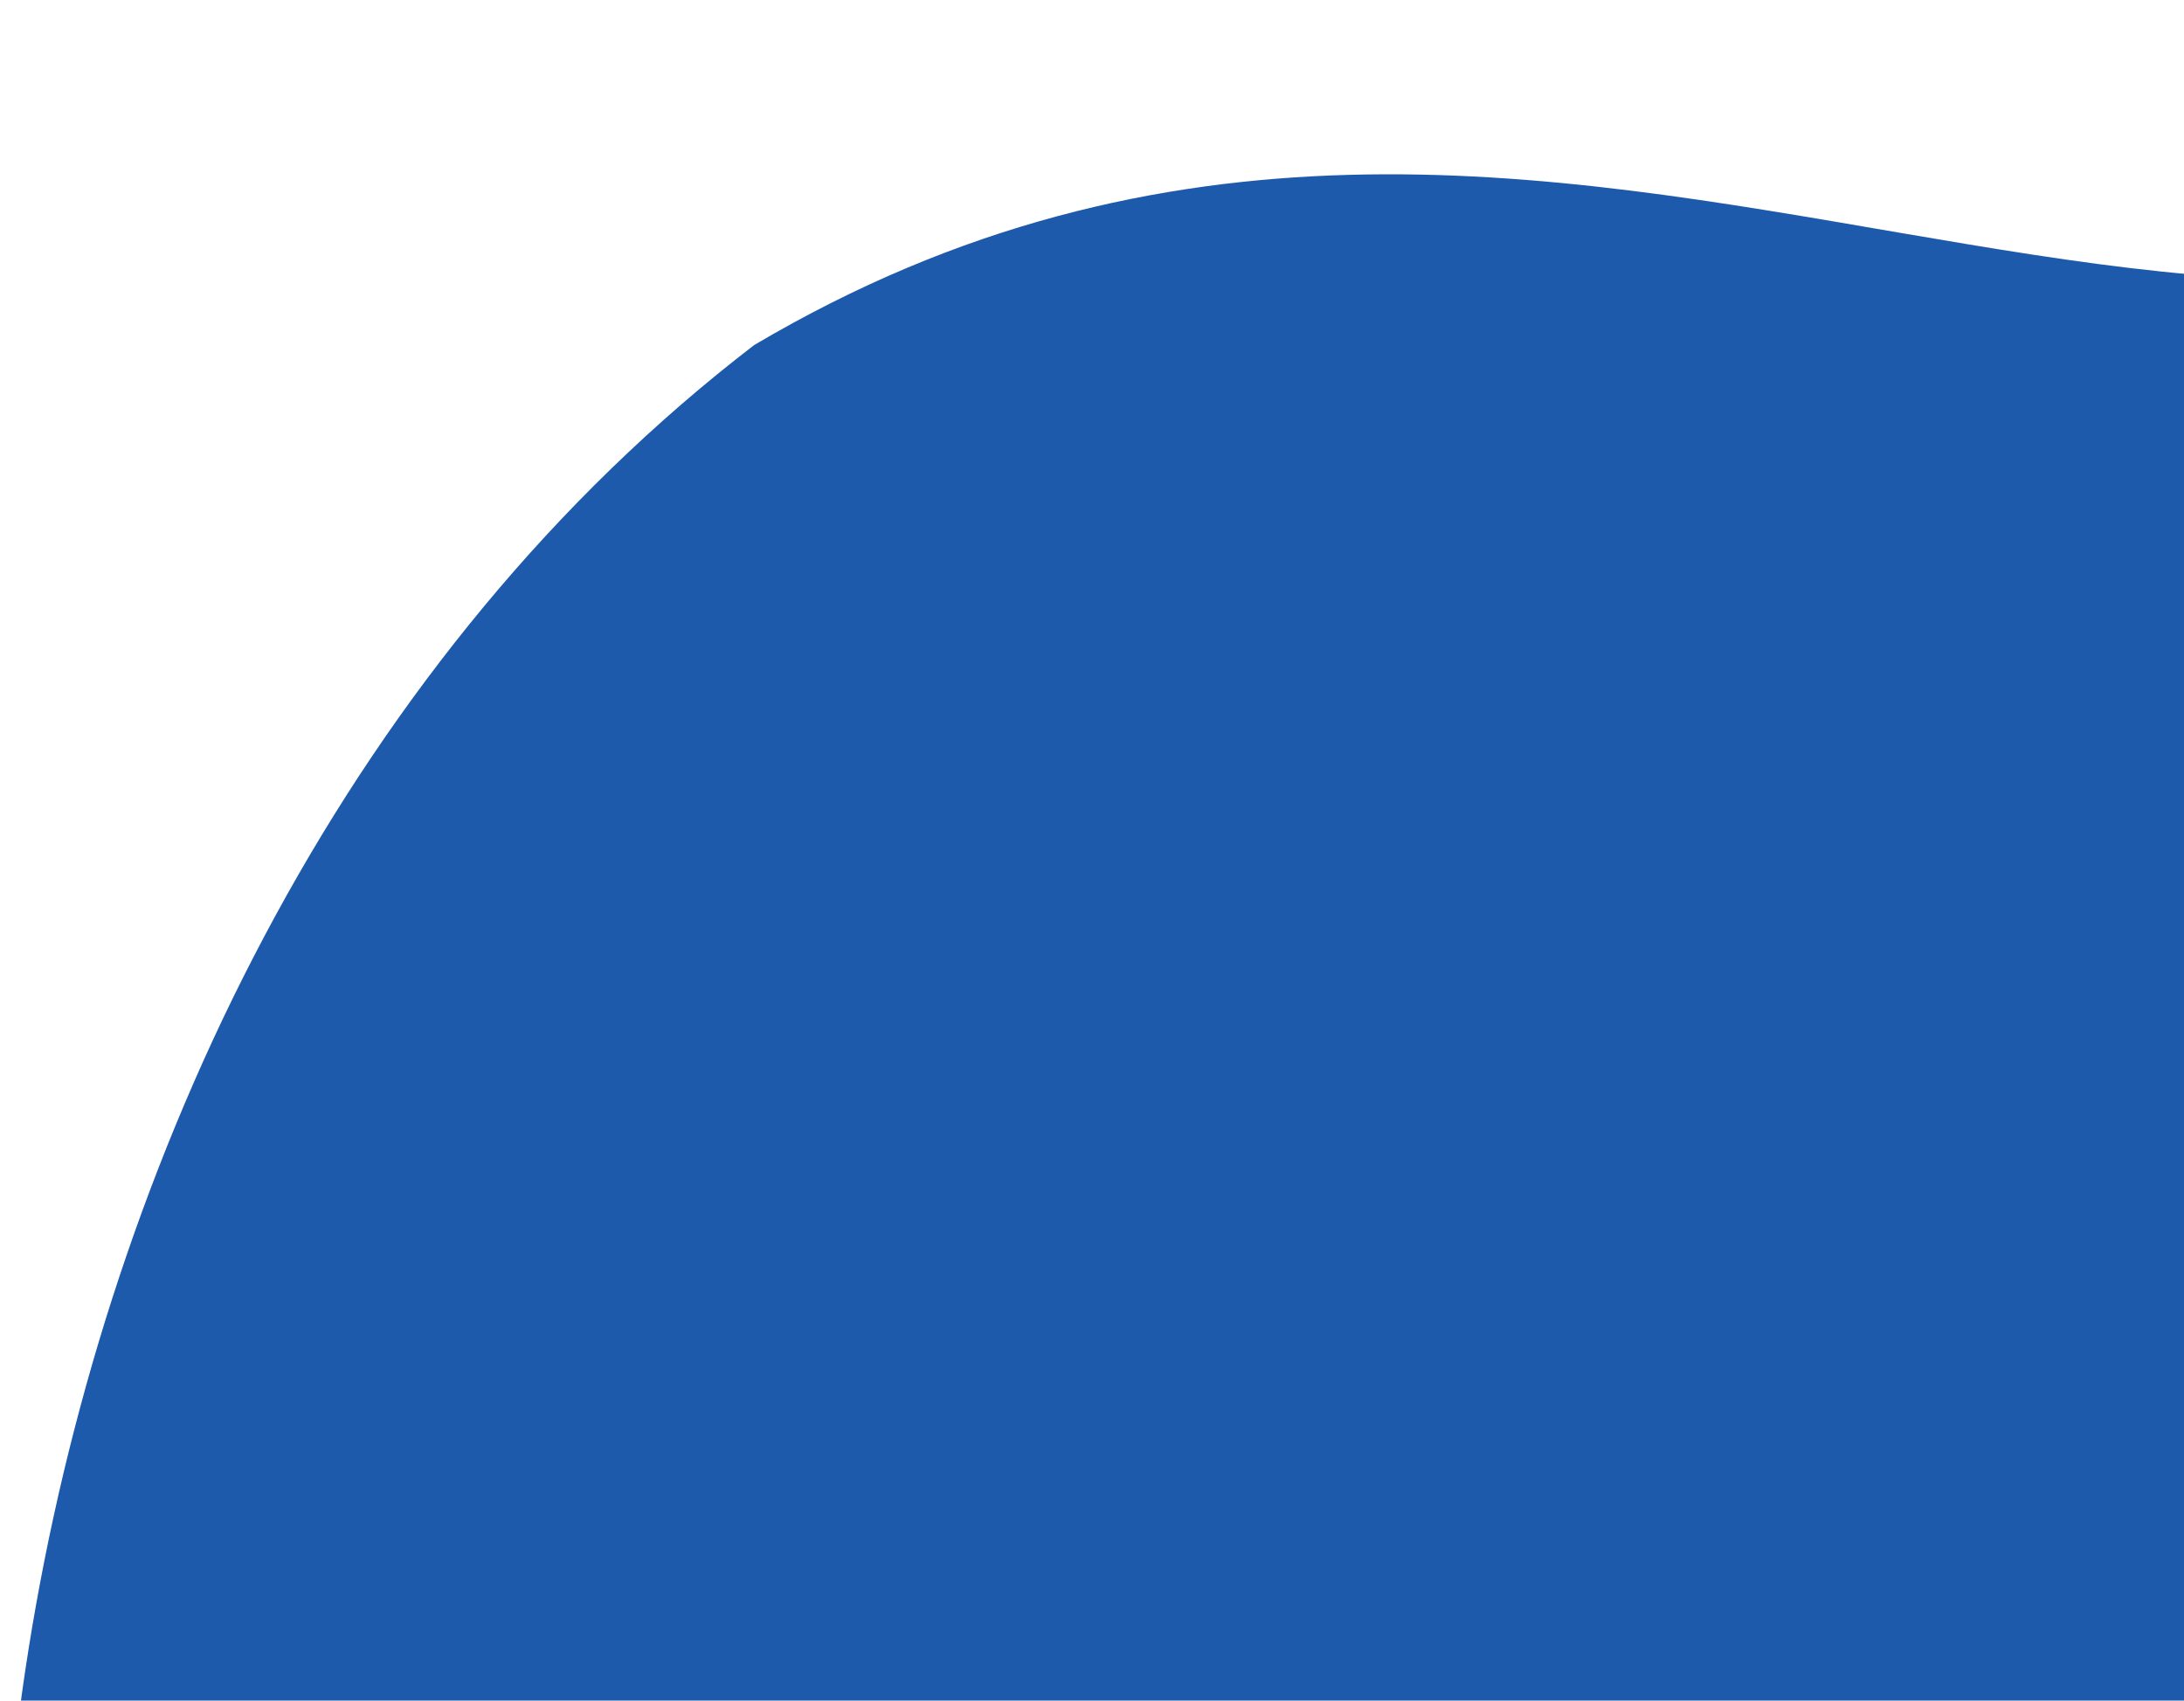 <svg xmlns="http://www.w3.org/2000/svg" width="804" height="626" viewBox="0 0 804 626" fill="none"><path d="M872.179 947.656C650.318 1192.61 218.516 1206.93 77.02 1022.58C-64.476 838.237 -18.404 354.247 277.613 127.035C581.009 -52.37 837.297 231.168 1066.02 22.629C1294.75 -185.911 1765.47 1126.48 872.179 947.656Z" fill="#1D5AAC"></path></svg>